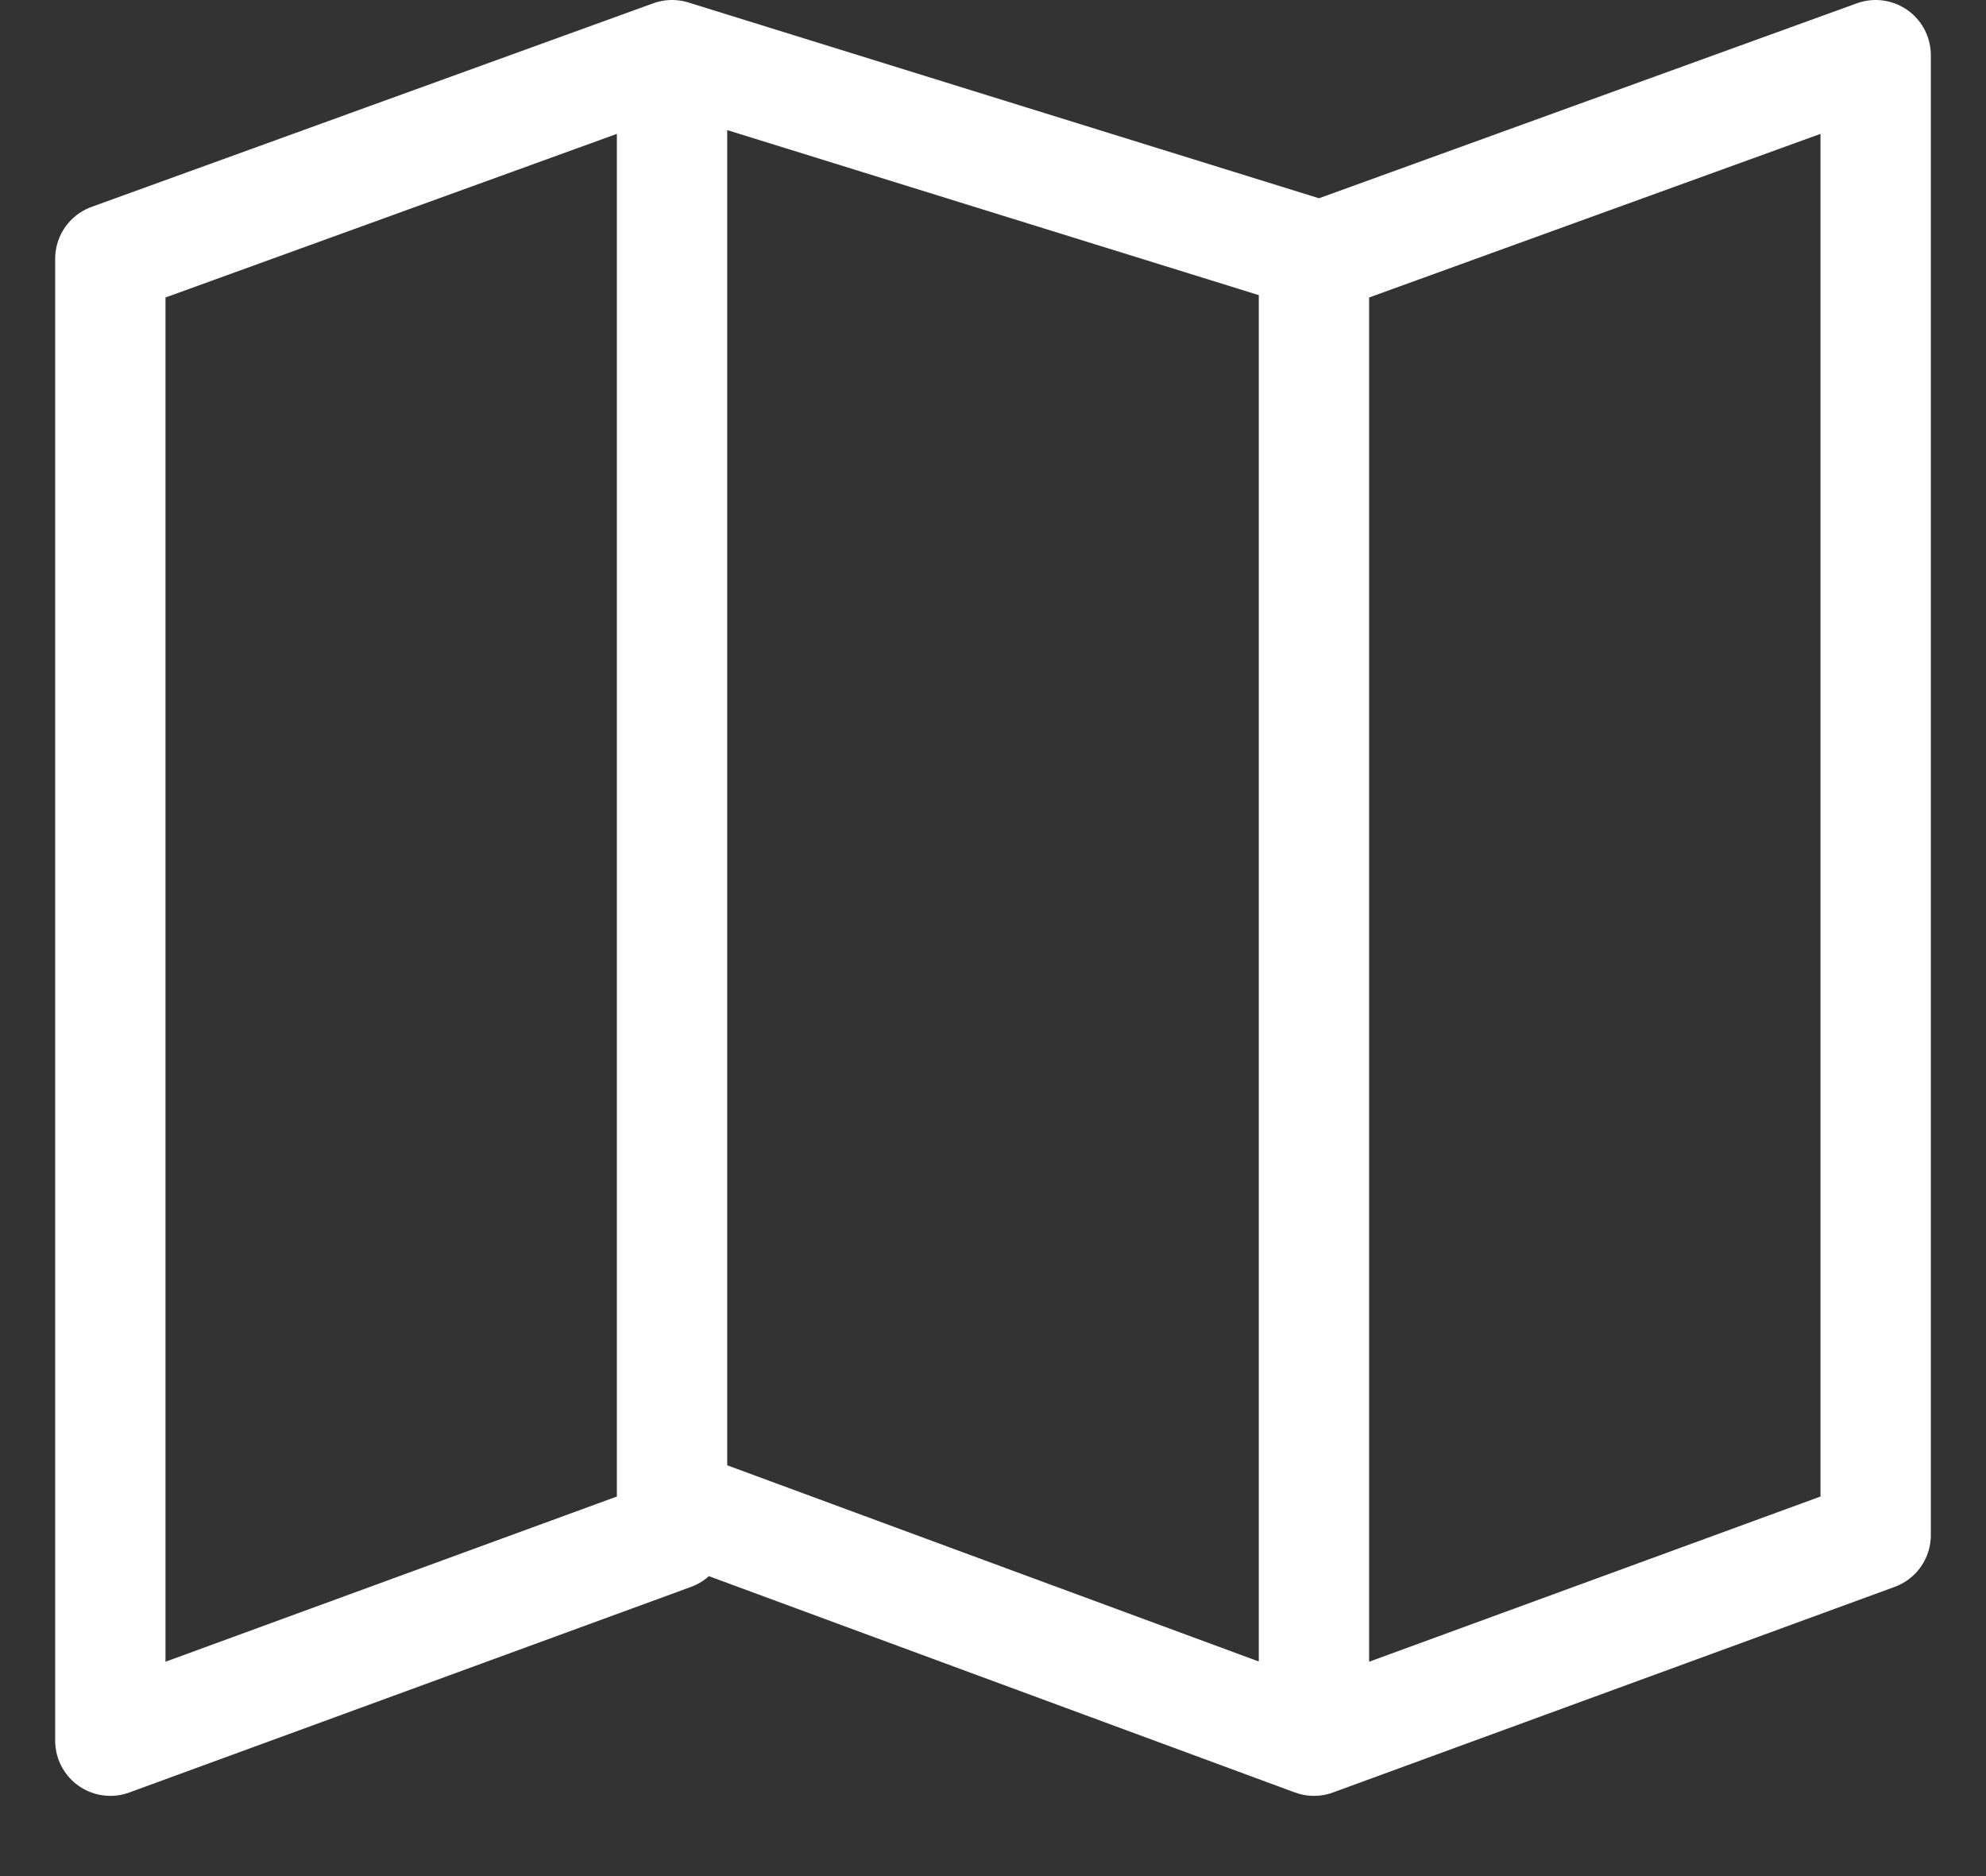 <svg xmlns="http://www.w3.org/2000/svg" width="18" height="17"><rect width="100%" height="100%" fill="#333333" stroke="none"/><path d="M1 15.773V2.345L6.091.5v13.41zm10.909 0V2.345L17 .5v13.41zm0-13.467L6.091.5v13.126l5.818 2.147z" fill="none" stroke="#FFF" stroke-linecap="round" stroke-linejoin="round"/></svg>